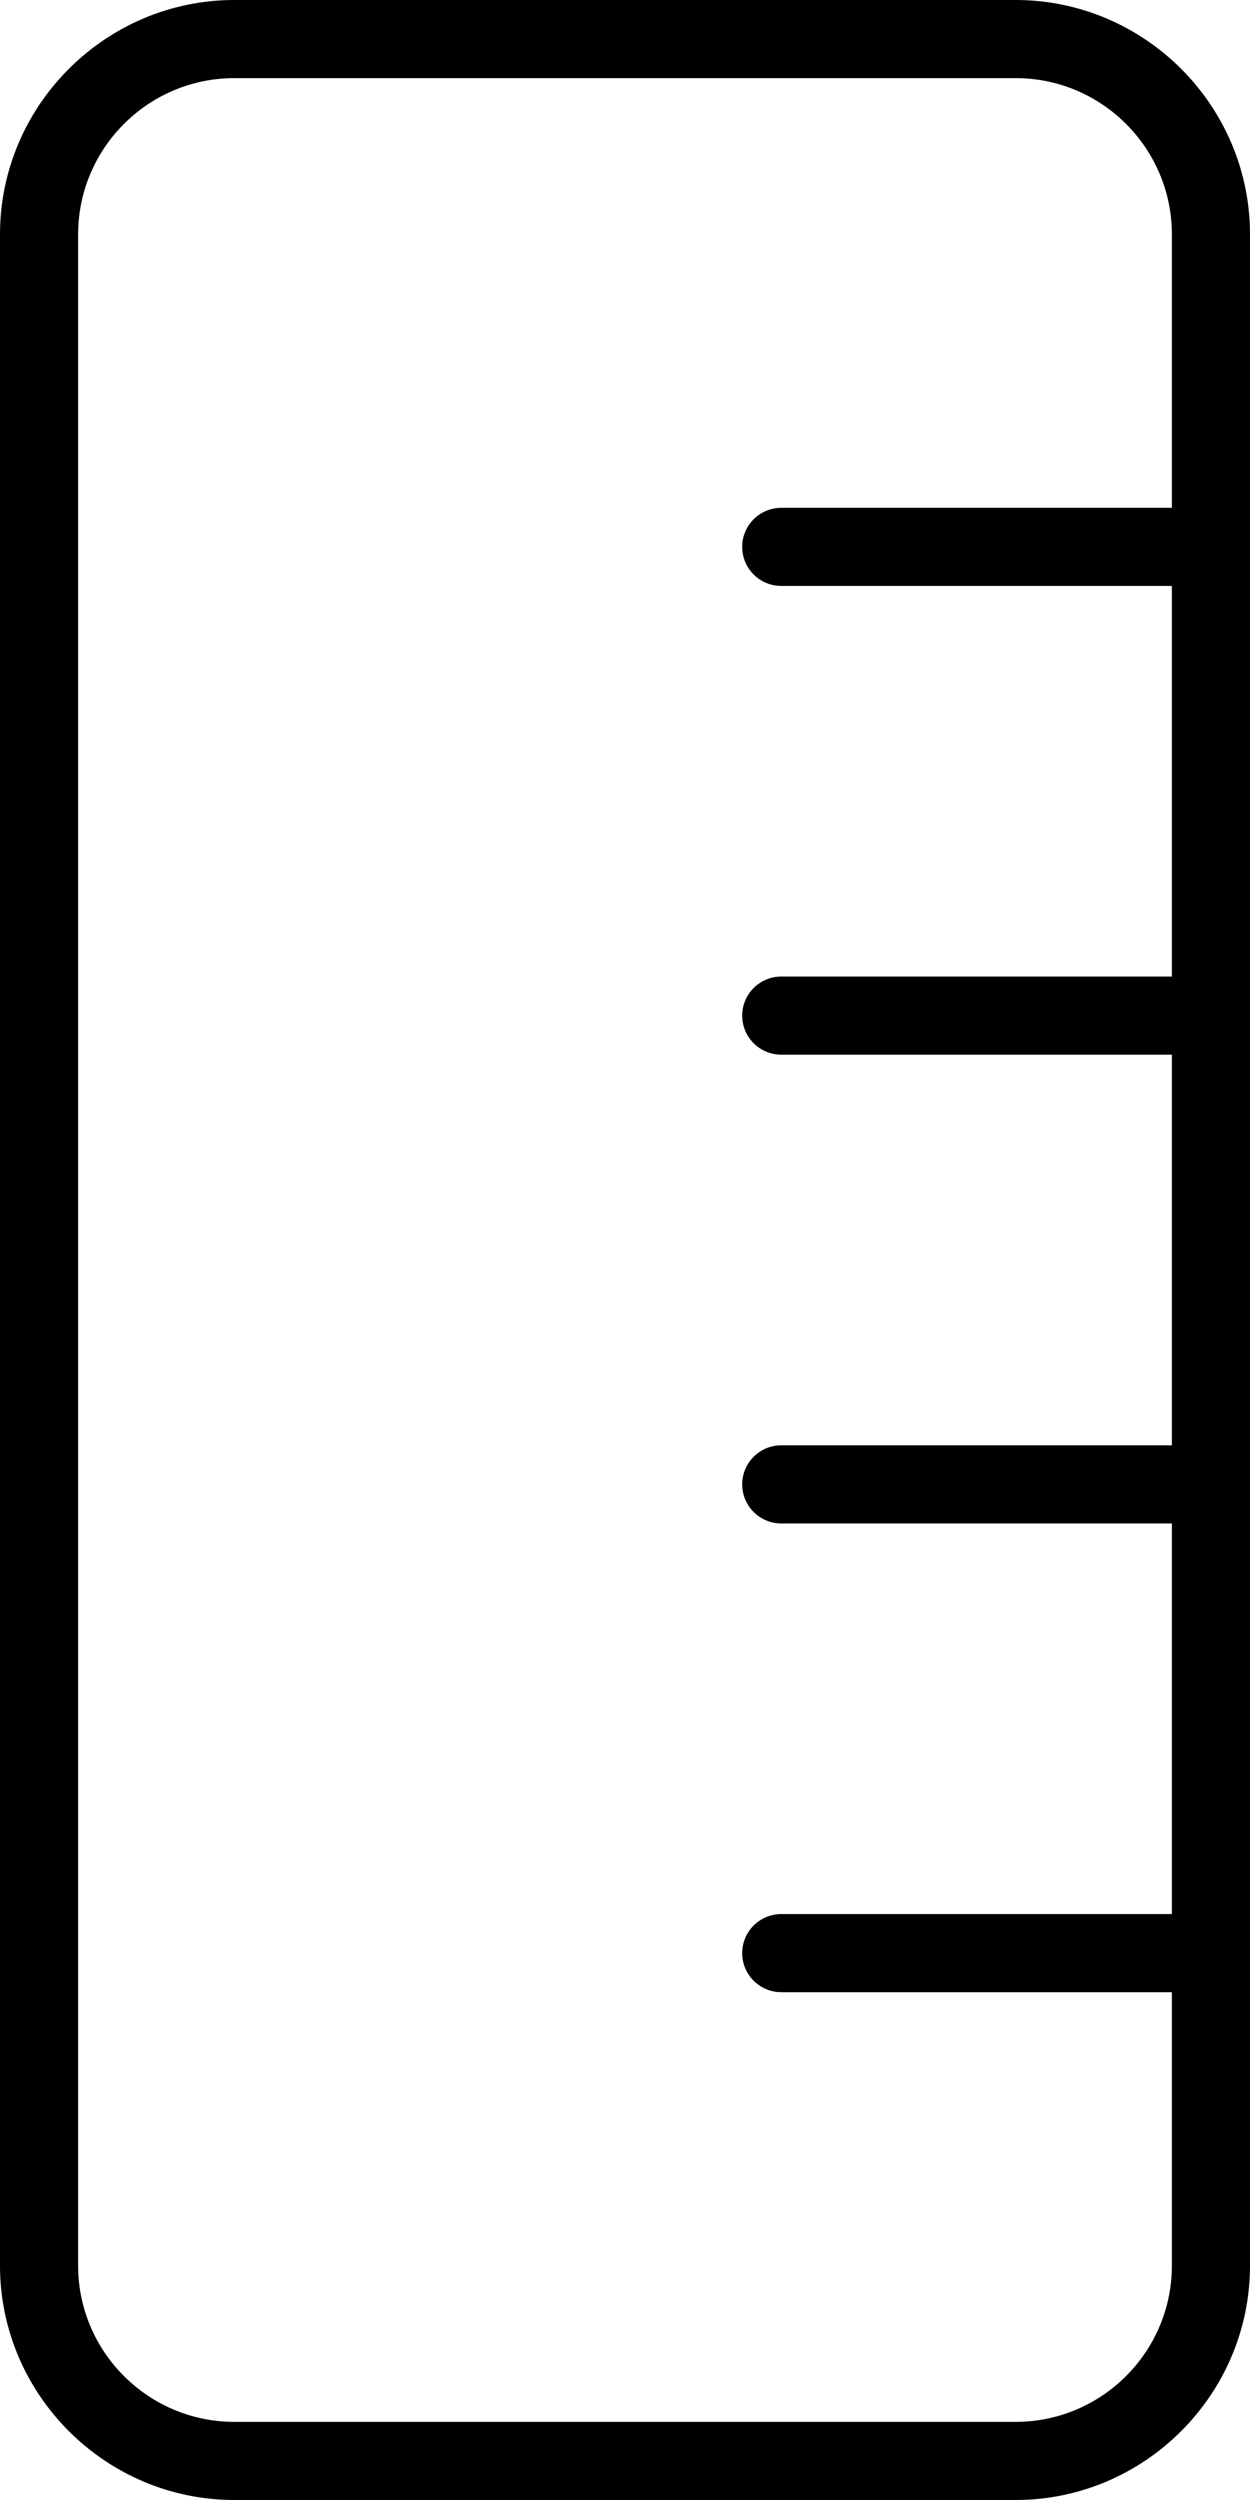 <svg xmlns="http://www.w3.org/2000/svg" viewBox="0 0 256 512"><!-- Font Awesome Pro 6.0.0-alpha2 by @fontawesome - https://fontawesome.com License - https://fontawesome.com/license (Commercial License) --><path d="M208 0H48C21.6 0 0 21.6 0 48V464C0 490.4 21.6 512 48 512H208C234.4 512 256 490.4 256 464V48C256 21.6 234.4 0 208 0ZM240 104H160C155.594 104 152 107.578 152 112S155.594 120 160 120H240V200H160C155.594 200 152 203.578 152 208S155.594 216 160 216H240V296H160C155.594 296 152 299.578 152 304S155.594 312 160 312H240V392H160C155.594 392 152 395.578 152 400S155.594 408 160 408H240V464C240 481.645 225.645 496 208 496H48C30.355 496 16 481.645 16 464V48C16 30.355 30.355 16 48 16H208C225.645 16 240 30.355 240 48V104Z"/></svg>